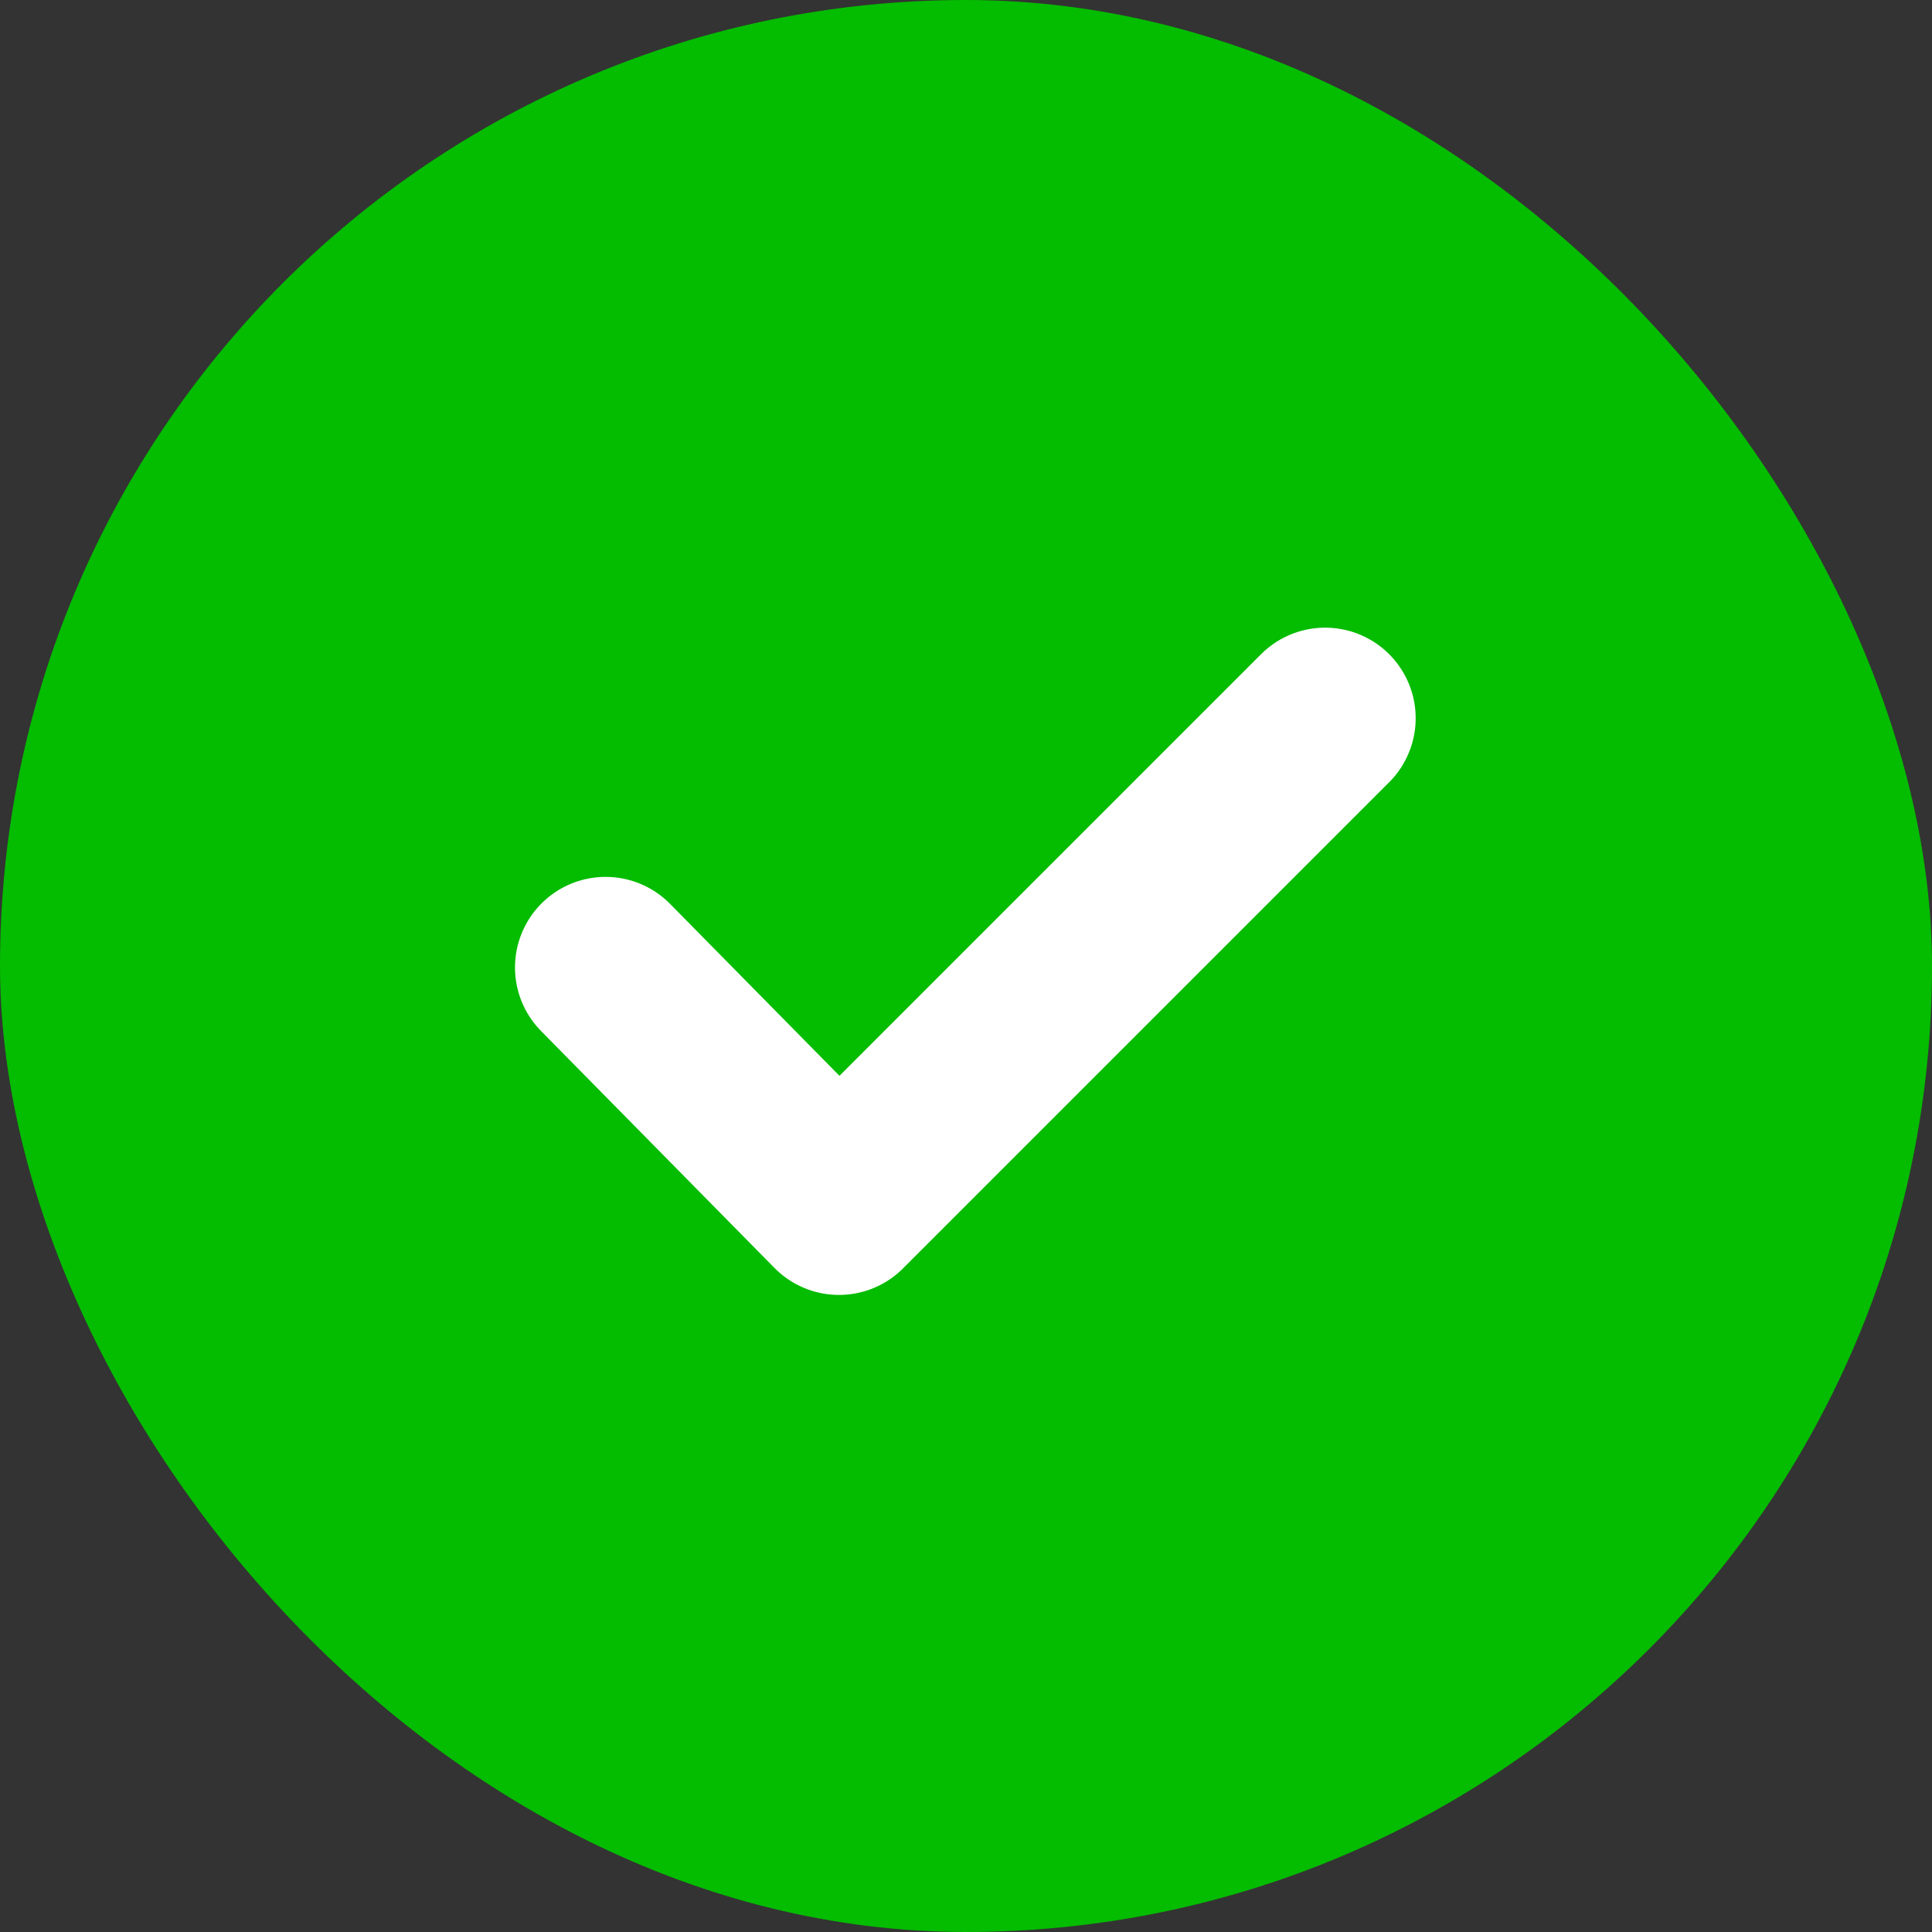 <svg width="16" height="16" viewBox="0 0 16 16" fill="none" xmlns="http://www.w3.org/2000/svg">
<rect x="0" y="0" width="16" height="16" fill="#333333" stroke="none"/>
<rect width="16" height="16" rx="8" fill="#04BC00"/>
<path d="M10.974 5.948L9.422 7.5L6.948 9.974L5.015 8.012" stroke="white" stroke-width="1.5" stroke-linecap="round" stroke-linejoin="round"/>
</svg>
